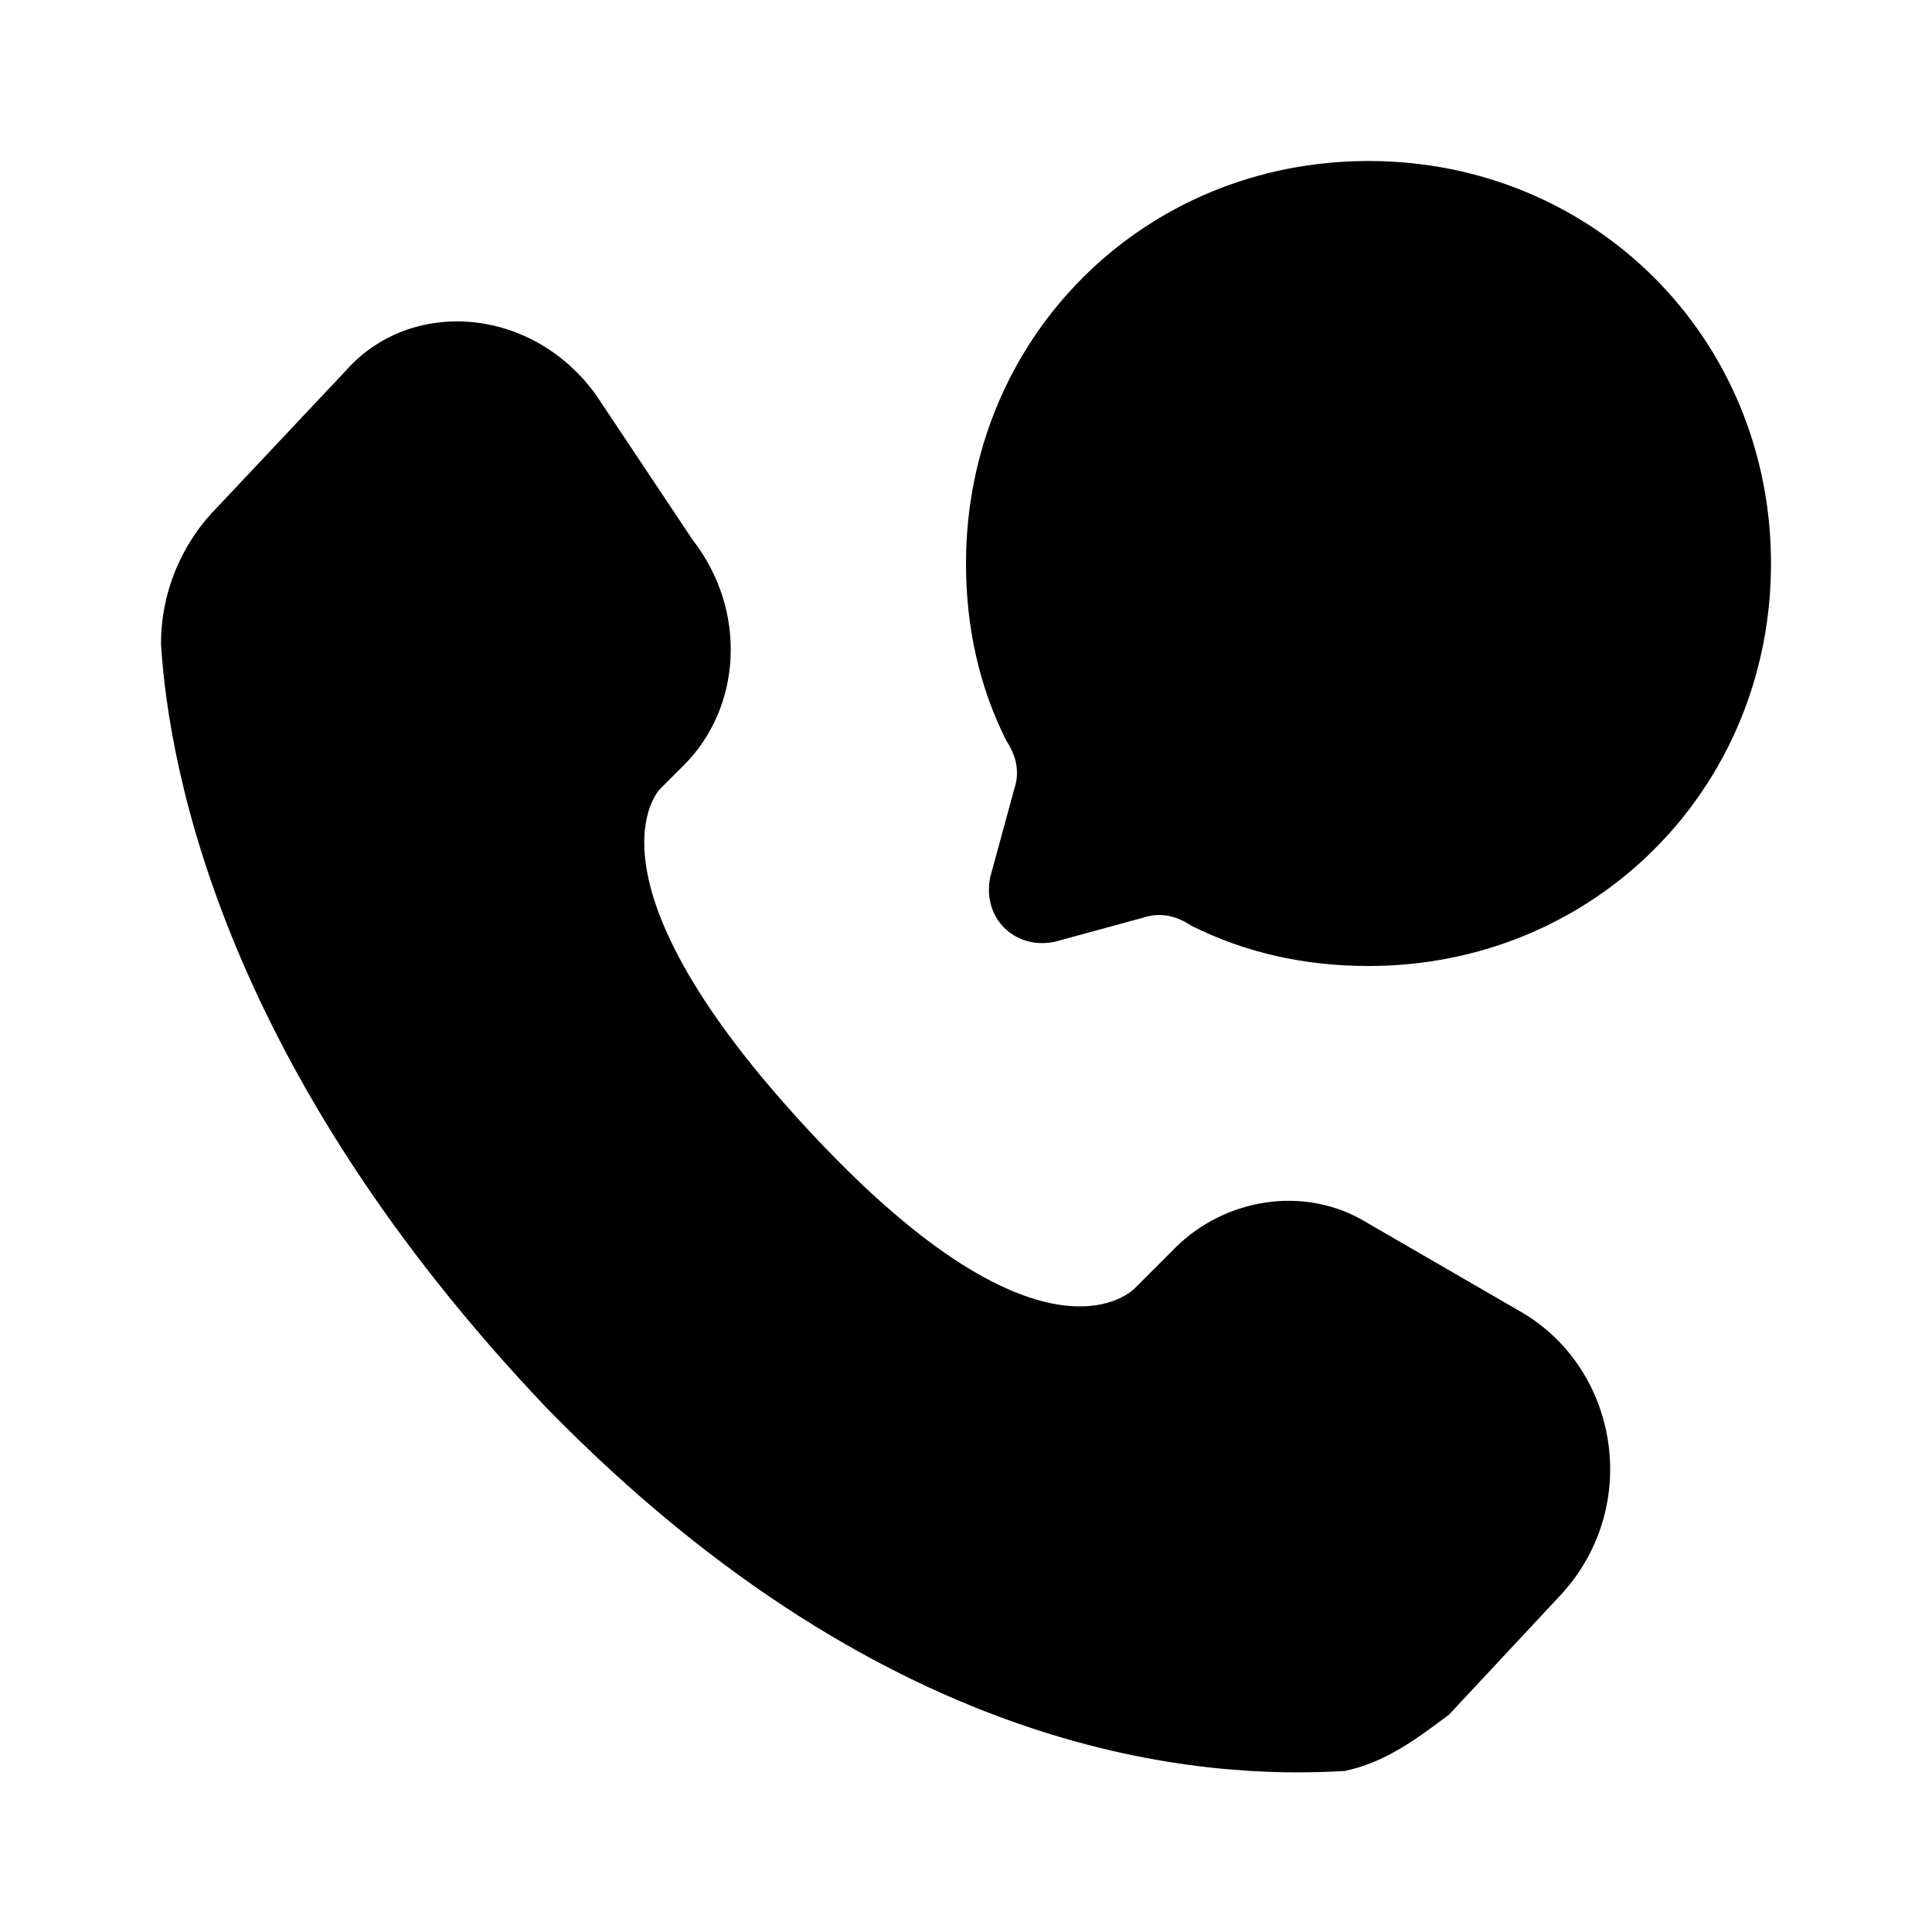 <?xml version="1.0" encoding="UTF-8"?> <svg xmlns="http://www.w3.org/2000/svg" version="1.2" viewBox="0 0 24 24" width="24" height="24"><title>call</title><style> .s0 { fill: #000000 } </style><g id="SVGRepo_bgCarrier"> </g><g id="SVGRepo_tracerCarrier"> </g><path fill-rule="evenodd" class="s0" d="m17 15.2l1.9 1.1c1.2 0.7 1.5 2.4 0.5 3.5l-1.4 1.5c-0.4 0.3-0.8 0.6-1.3 0.7-1.7 0.1-5.6-0.1-9.9-4.5-4-4.2-4.7-7.9-4.8-9.5 0-0.7 0.3-1.3 0.7-1.7l1.6-1.7c0.8-0.9 2.3-0.8 3.1 0.3l1.2 1.8c0.7 0.9 0.6 2.1-0.1 2.8l-0.3 0.3c0 0-1.1 1.1 1.9 4.3 2.9 3.1 4 1.9 4 1.9l0.5-0.5c0.6-0.6 1.6-0.8 2.4-0.3zm-2.2-3.7q-0.3-0.2-0.6-0.1l-1.1 0.3c-0.5 0.1-0.9-0.3-0.8-0.8l0.3-1.1q0.1-0.3-0.1-0.6-0.5-1-0.5-2.2c0-2.8 2.2-5 5-5 2.8 0 5 2.2 5 5 0 2.8-2.2 5-5 5q-1.2 0-2.2-0.5z"></path></svg> 
